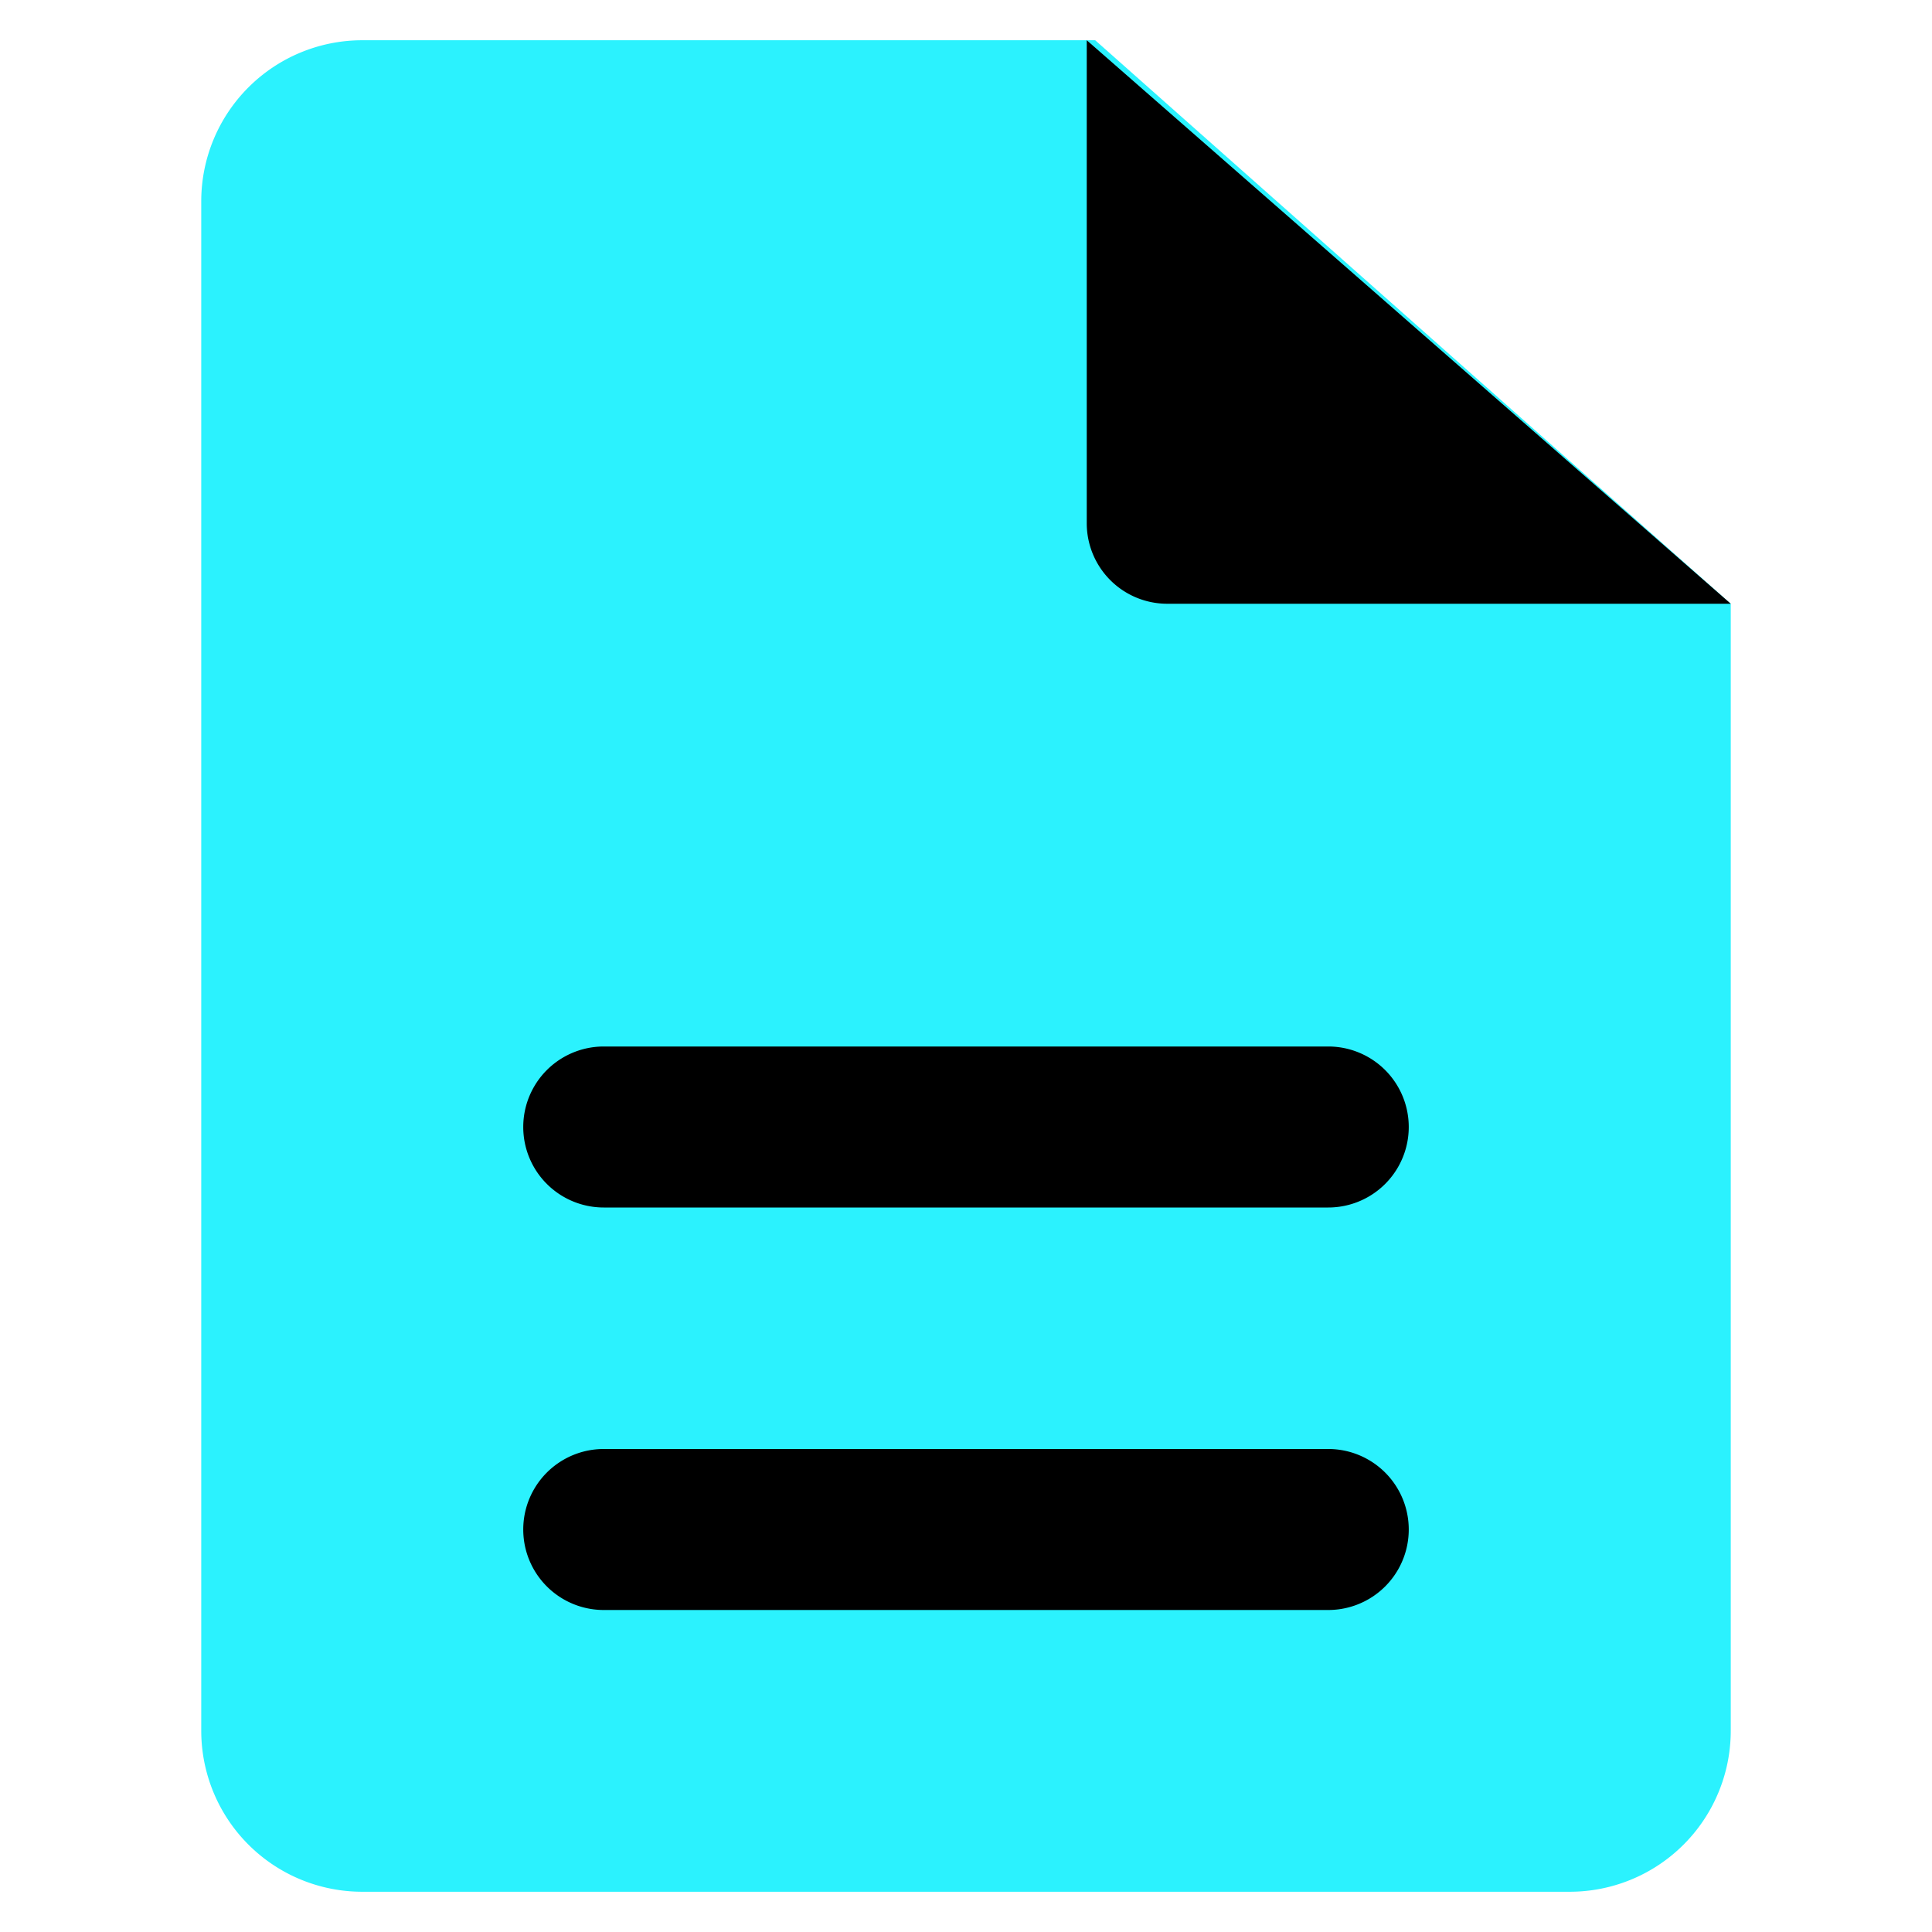 <!DOCTYPE svg PUBLIC "-//W3C//DTD SVG 1.1//EN" "http://www.w3.org/Graphics/SVG/1.1/DTD/svg11.dtd">
<!-- Uploaded to: SVG Repo, www.svgrepo.com, Transformed by: SVG Repo Mixer Tools -->
<svg width="800px" height="800px" viewBox="0 0 48 48" xmlns="http://www.w3.org/2000/svg" fill="#000000" stroke="#000000" stroke-width="0">
<g id="SVGRepo_bgCarrier" stroke-width="0"/>
<g id="SVGRepo_tracerCarrier" stroke-linecap="round" stroke-linejoin="round"/>
<g id="SVGRepo_iconCarrier">
<title>70 Basic icons by Xicons.co</title>
<path d="M27.21,1H9A4,4,0,0,0,5,5V43a4,4,0,0,0,4,4H39a4,4,0,0,0,4-4V15Z" fill="#2bf2feff"/>
<path d="M43,15H29a2,2,0,0,1-2-2V1Z" fill="#000"/>
<path d="M33,30H15a2,2,0,0,1,0-4H33A2,2,0,0,1,33,30Z" fill="#000"/>
<path d="M33,40H15a2,2,0,0,1,0-4H33A2,2,0,0,1,33,40Z" fill="#000"/>
</g>
</svg>